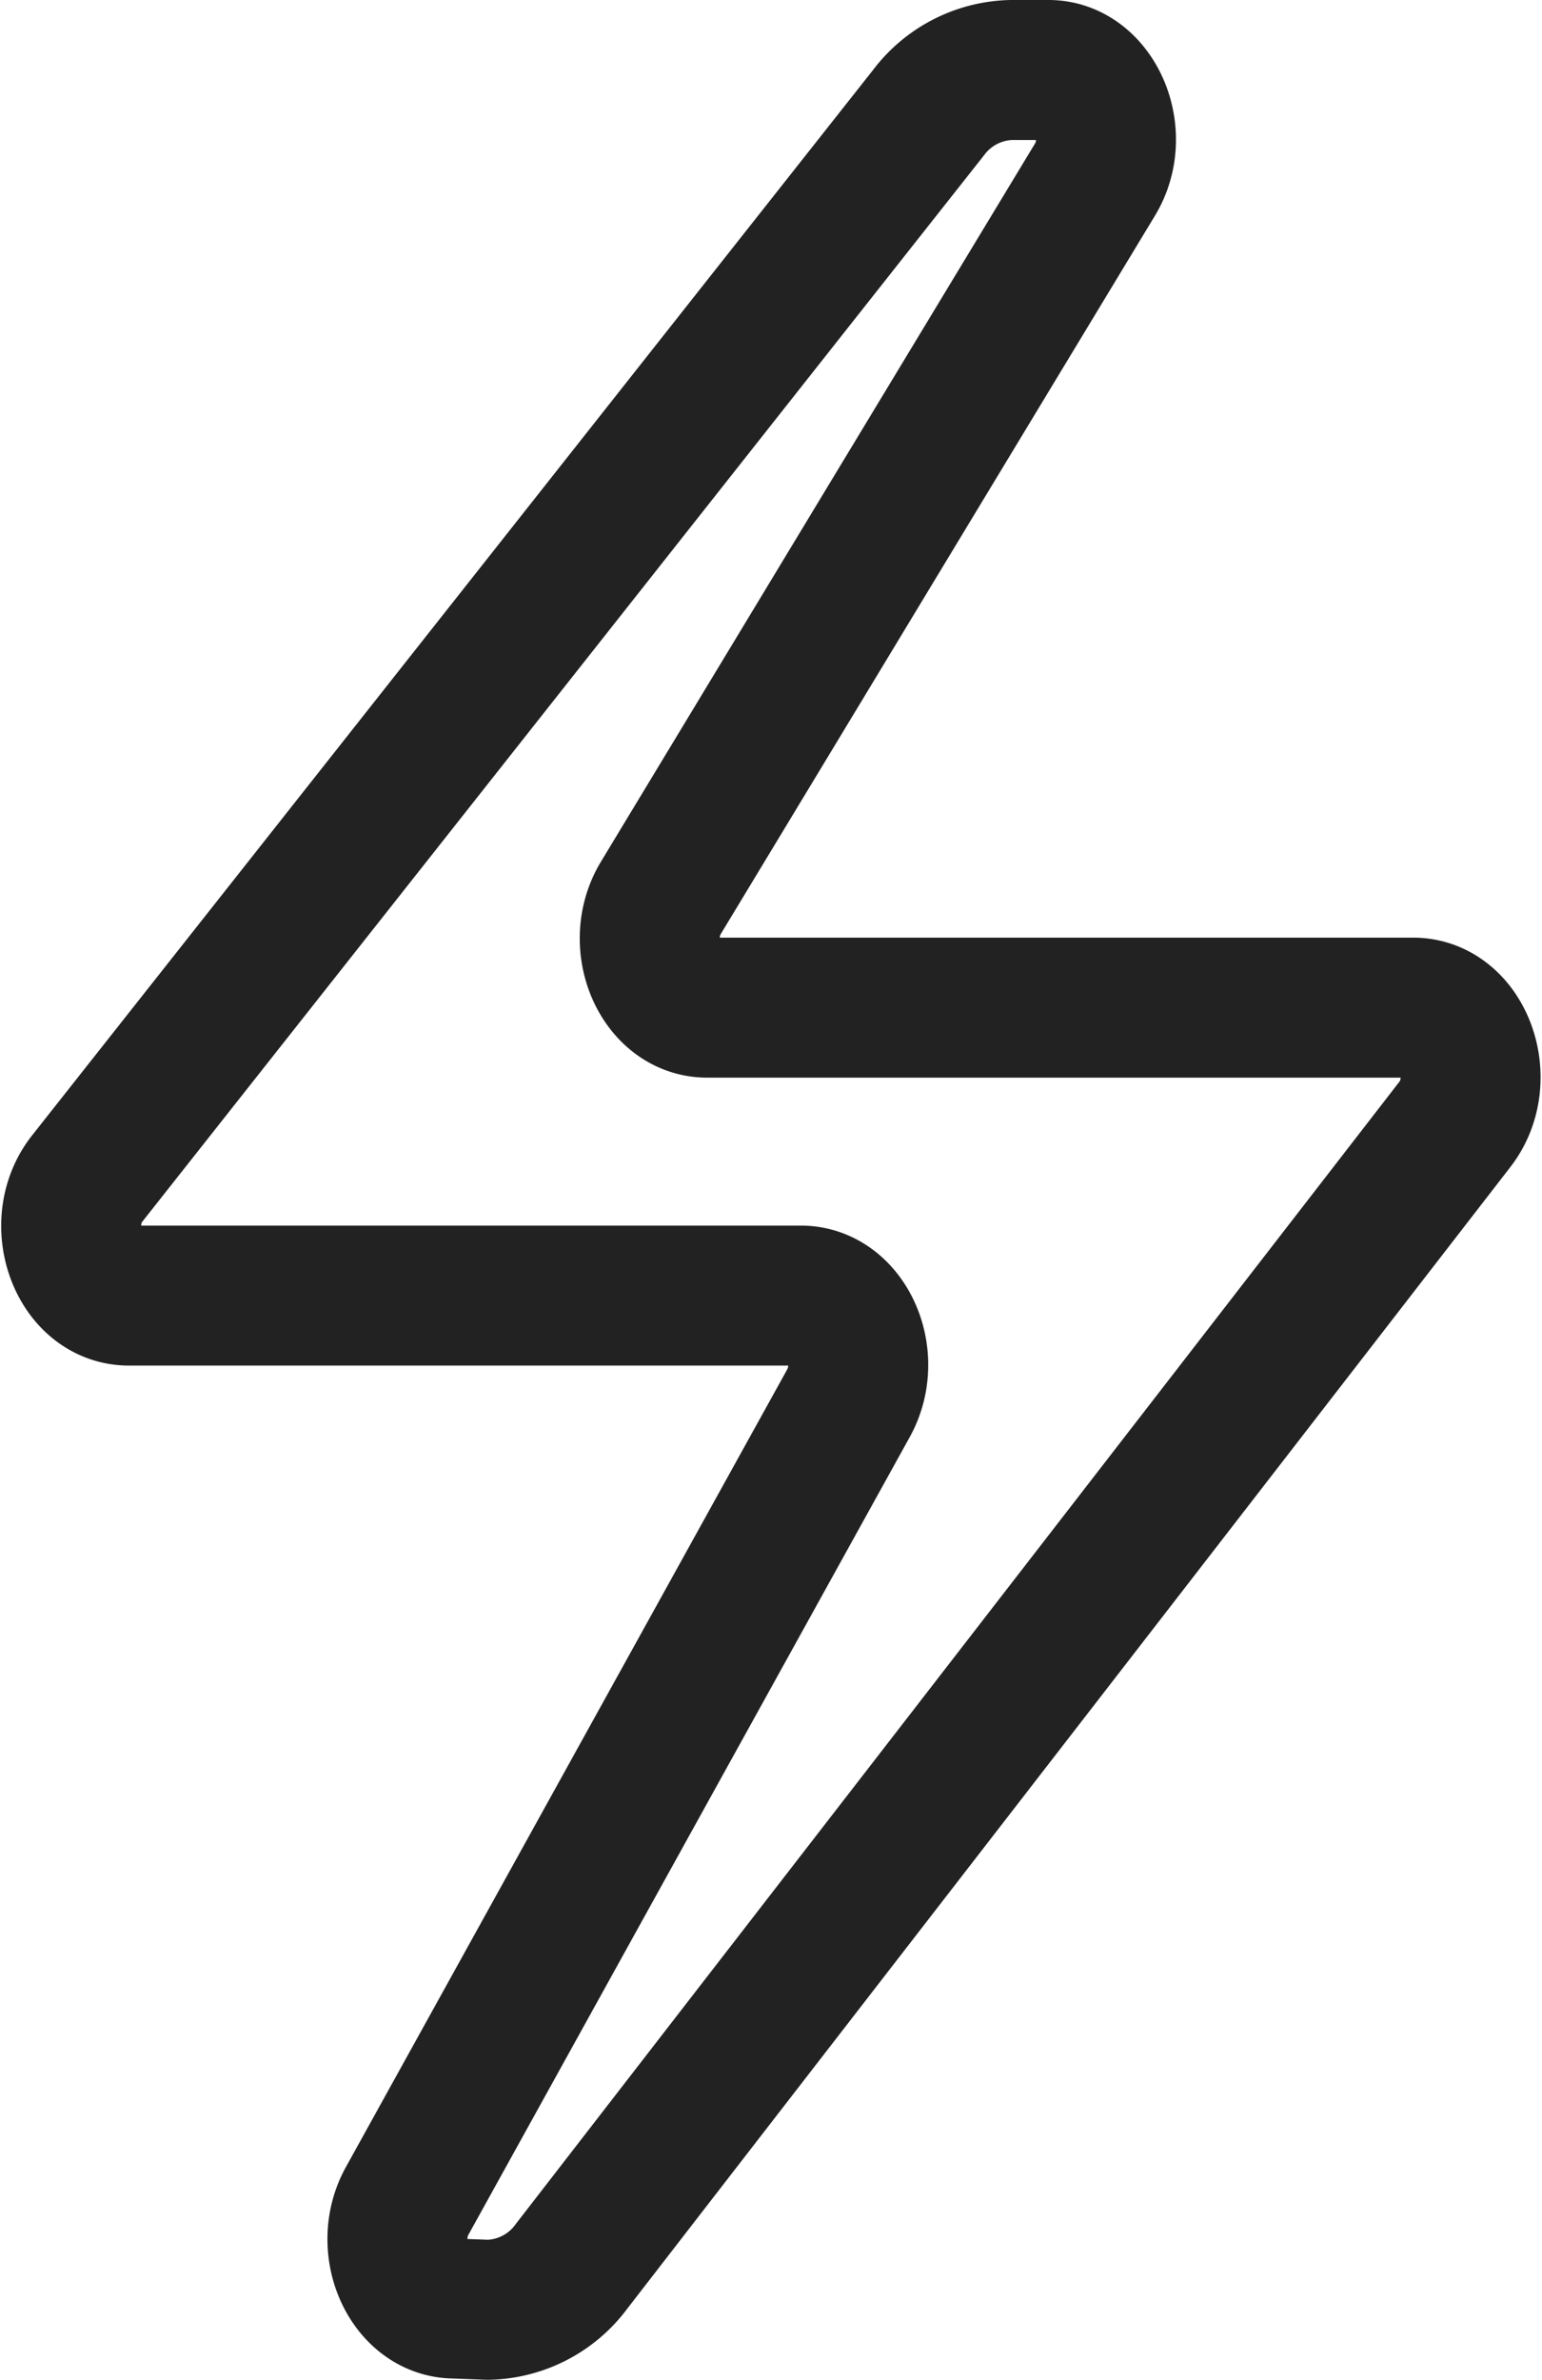 <svg xmlns="http://www.w3.org/2000/svg" viewBox="0 0 11.017 17"><g data-name="Raggruppa 8483"><path fill="none" stroke="#222" stroke-linecap="round" stroke-linejoin="round" d="M6.633.806.622 8.42c-.248.315-.063.835.3.835h4.8c.327 0 .522.44.34.769l-3.153 5.698c-.181.327.012.766.338.769l.239.009a.762.762 0 0 0 .6-.314l6.31-8.156c.244-.316.059-.832-.3-.832H5.052c-.335 0-.528-.458-.33-.785l3.1-5.128c.2-.326 0-.785-.33-.785h-.266a.762.762 0 0 0-.593.306Z" data-name="Tracciato 13142"/></g></svg>